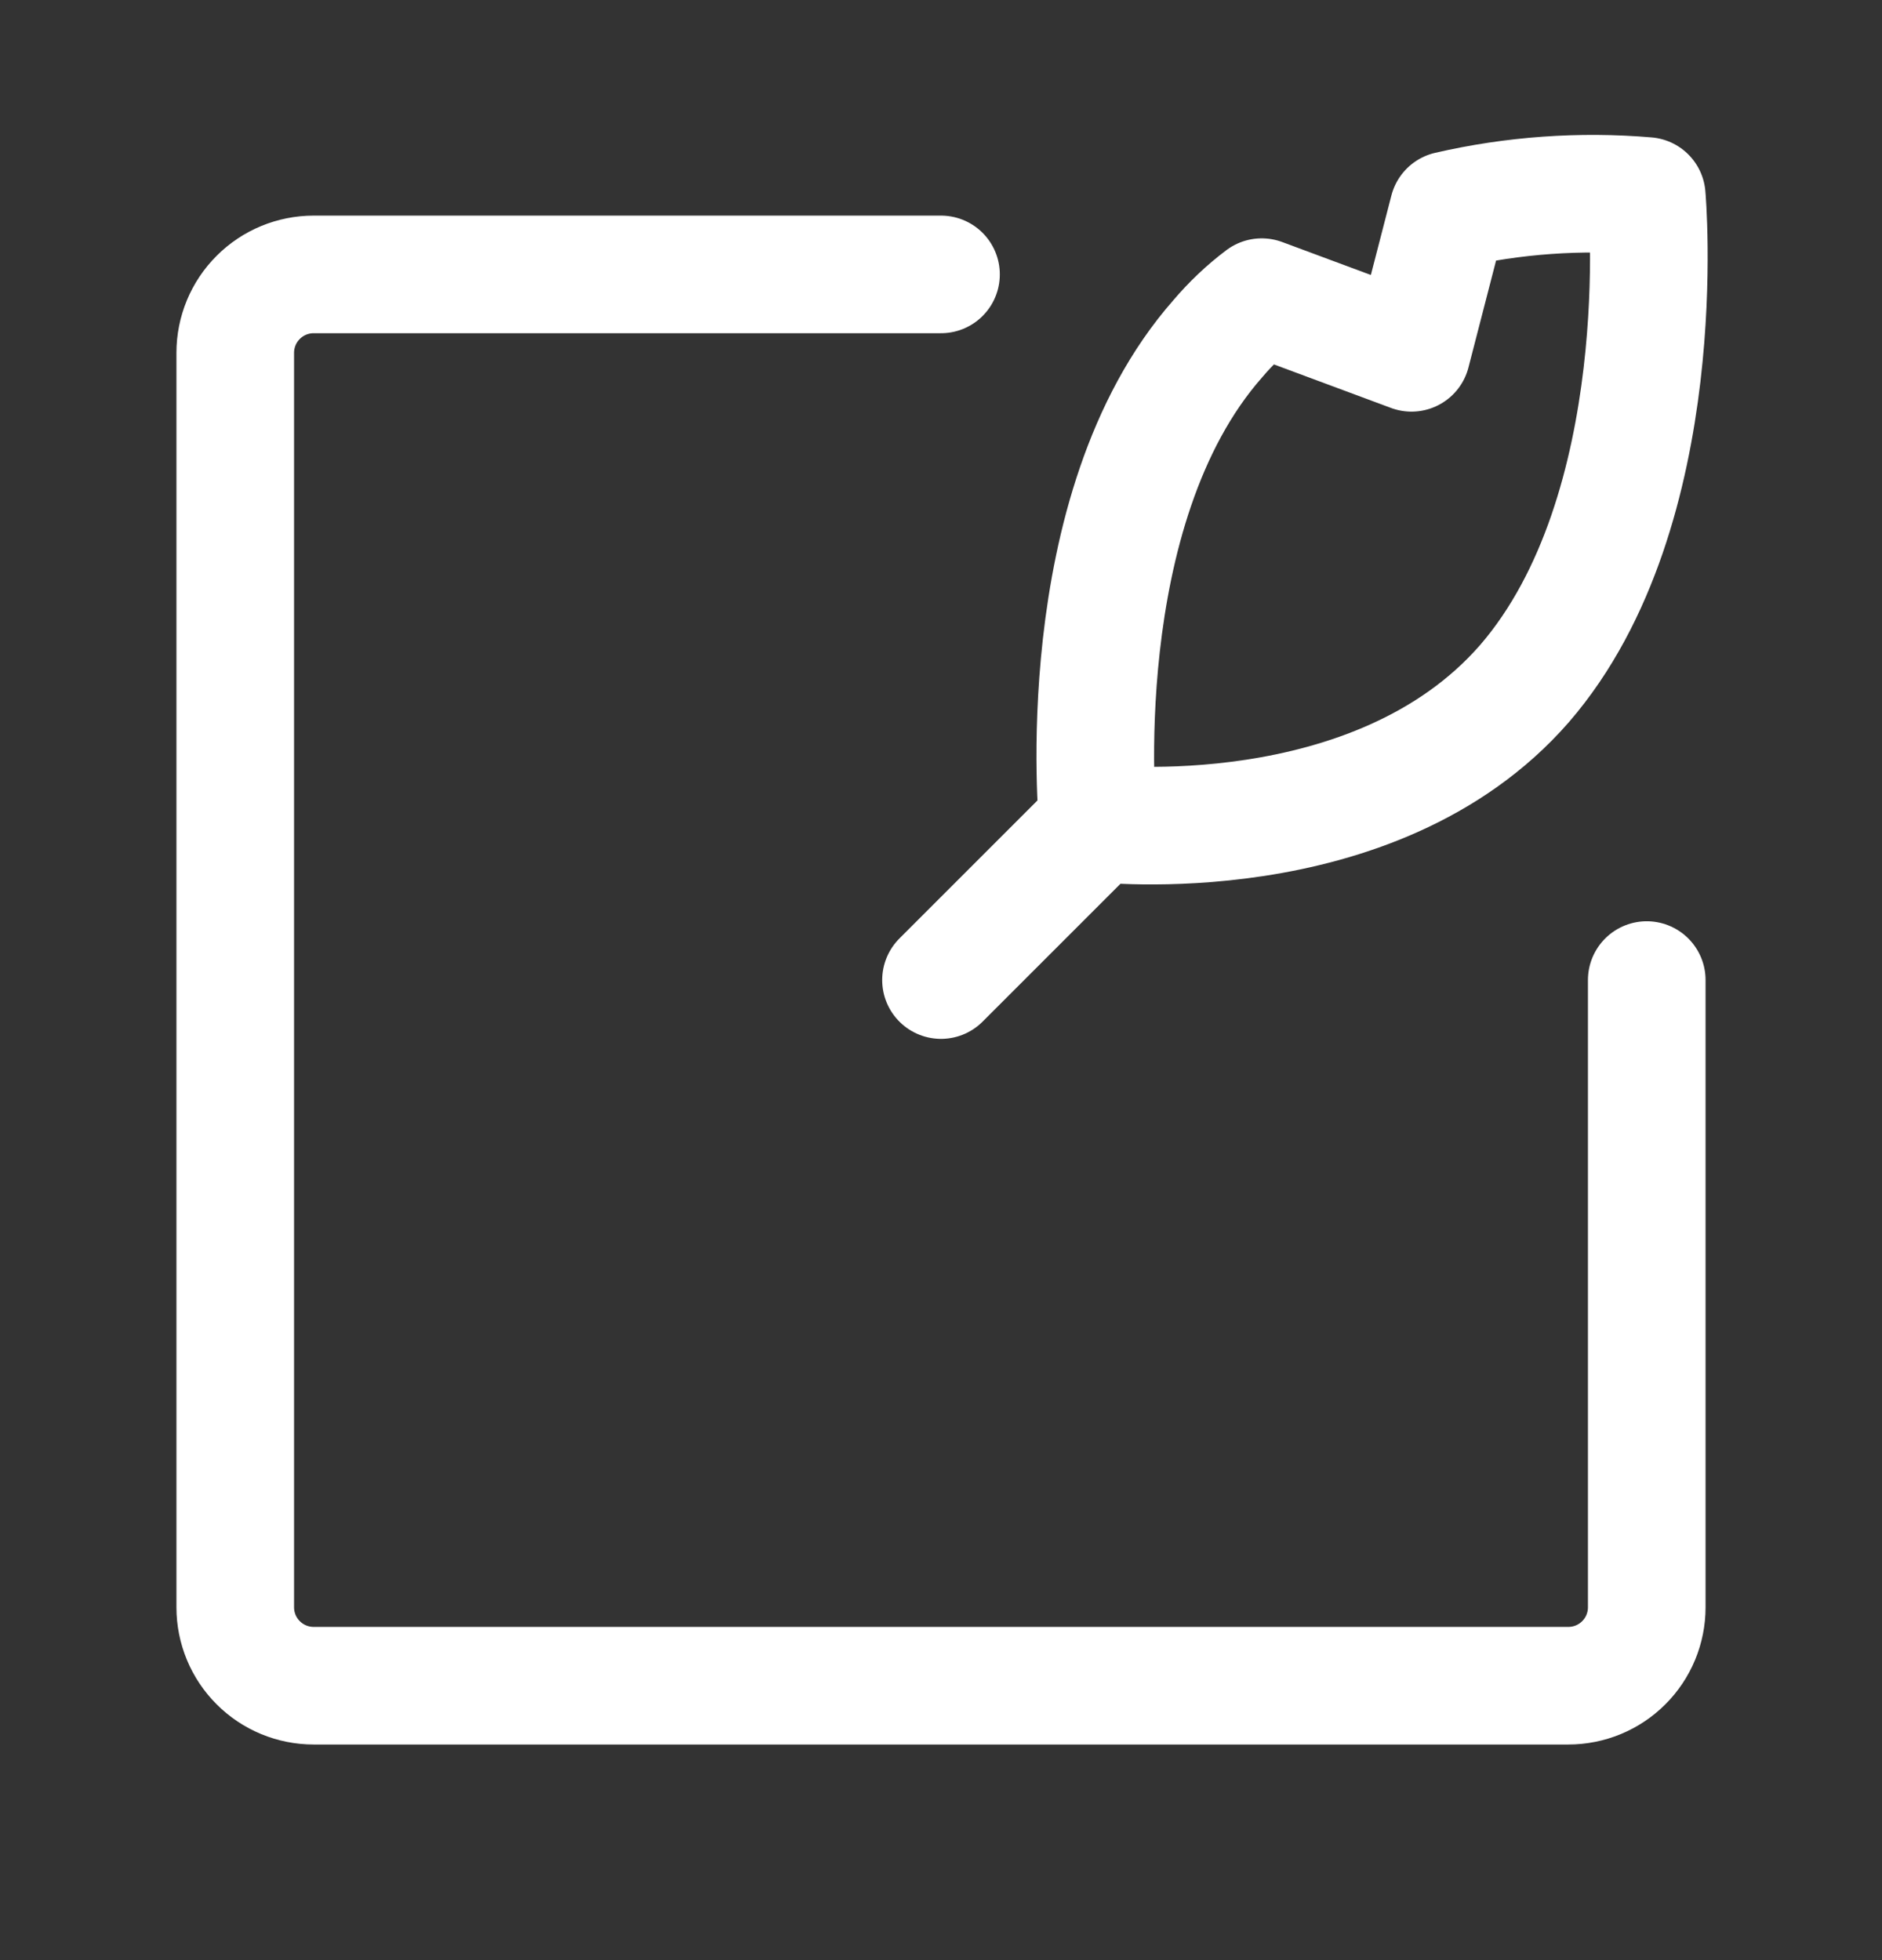 <svg width="24" height="25" viewBox="0 0 24 25" fill="none" xmlns="http://www.w3.org/2000/svg">
<rect x="0" y="0" width="24" height="25" fill="#333333" stroke="none"/>
<path d="M12 3.5H4C3.735 3.5 3.48 3.605 3.293 3.793C3.105 3.98 3 4.235 3 4.5V20.5C3 20.765 3.105 21.02 3.293 21.207C3.48 21.395 3.735 21.5 4 21.5H20C20.265 21.5 20.52 21.395 20.707 21.207C20.895 21.02 21 20.765 21 20.5V12.5" stroke="white" stroke-width="1.5" stroke-linecap="round" stroke-linejoin="round"/>
<path d="M14 10.5C14 10.5 17.53 10.91 19.44 8.72C21.36 6.5 21 2.5 21 2.5C20.152 2.428 19.299 2.489 18.47 2.68L18 4.5L16.09 3.79C15.884 3.945 15.697 4.123 15.53 4.32C13.61 6.5 14 10.5 14 10.5ZM14 10.5L12 12.5" stroke="white" stroke-width="1.5" stroke-linecap="round" stroke-linejoin="round"/>
</svg>
